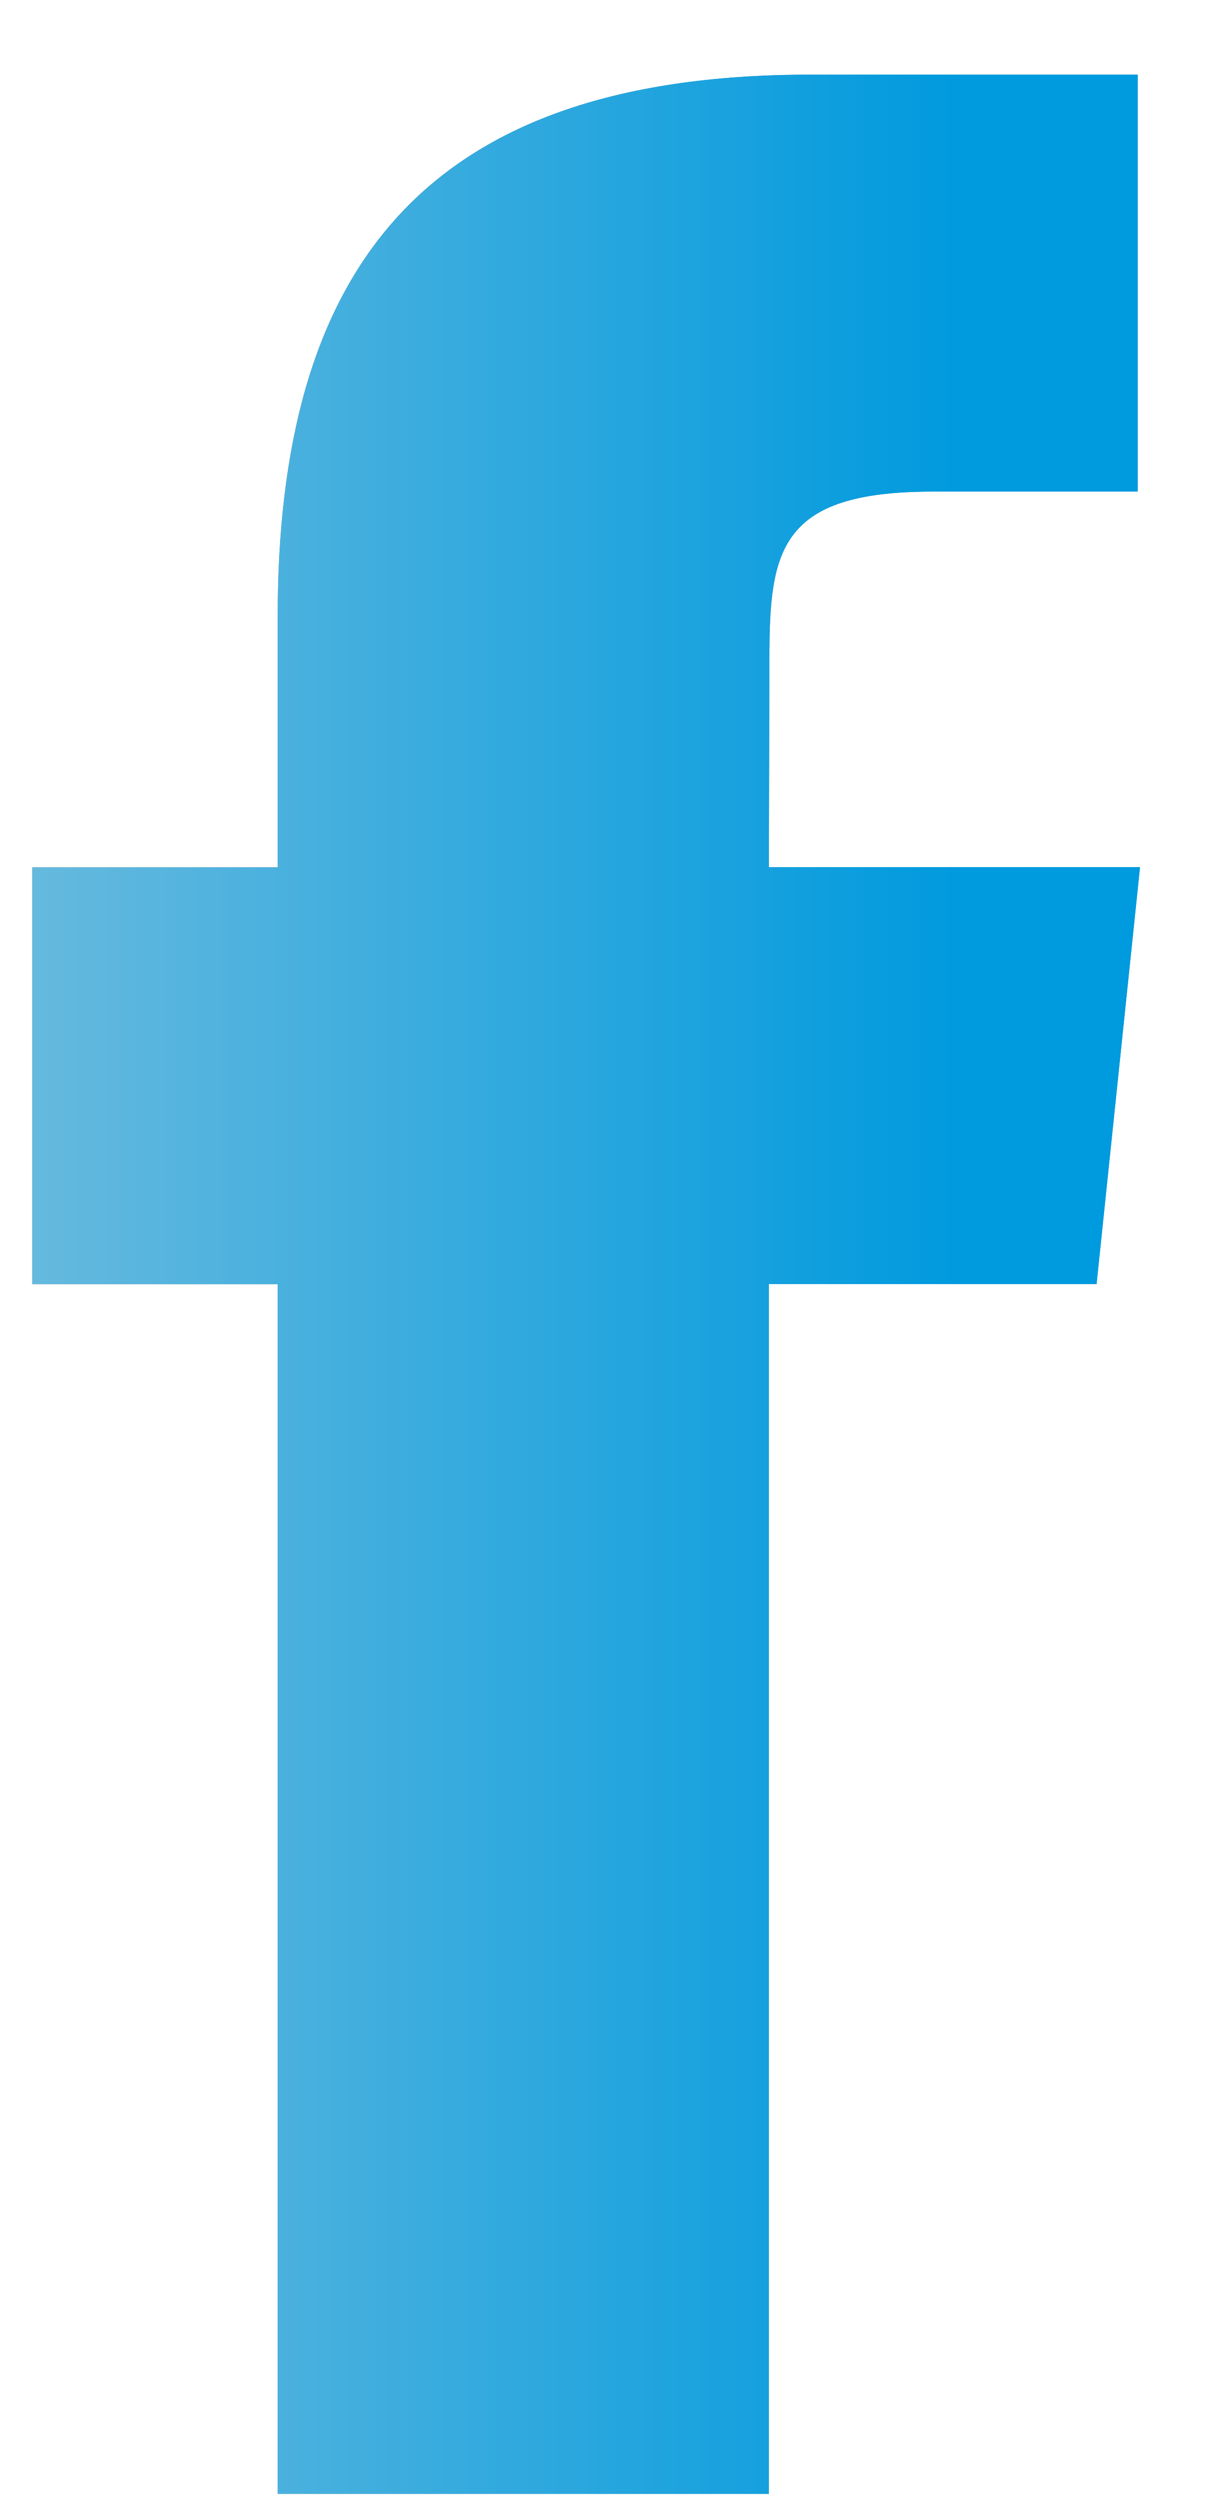 <svg width="15" height="31" viewBox="0 0 15 31" fill="none" xmlns="http://www.w3.org/2000/svg">
<path d="M9.539 30.926V15.924H13.605L14.144 10.754H9.539L9.546 8.167C9.546 6.819 9.672 6.096 11.573 6.096H14.115V0.926H10.049C5.164 0.926 3.445 3.434 3.445 7.651V10.755H0.4V15.925H3.445V30.926H9.539Z" fill="url(#paint0_linear_5178_372)"/>
<path d="M9.539 30.926V15.924H13.605L14.144 10.754H9.539L9.546 8.167C9.546 6.819 9.672 6.096 11.573 6.096H14.115V0.926H10.049C5.164 0.926 3.445 3.434 3.445 7.651V10.755H0.4V15.925H3.445V30.926H9.539Z" fill="url(#paint1_linear_5178_372)"/>
<defs>
<linearGradient id="paint0_linear_5178_372" x1="0.4" y1="15.926" x2="14.144" y2="15.926" gradientUnits="userSpaceOnUse">
<stop stop-color="#AE997C"/>
<stop offset="1" stop-color="#009ADE"/>
</linearGradient>
<linearGradient id="paint1_linear_5178_372" x1="0.4" y1="15.926" x2="14.144" y2="15.926" gradientUnits="userSpaceOnUse">
<stop stop-color="#65B9DE"/>
<stop offset="0.839" stop-color="#009ADE"/>
</linearGradient>
</defs>
</svg>
